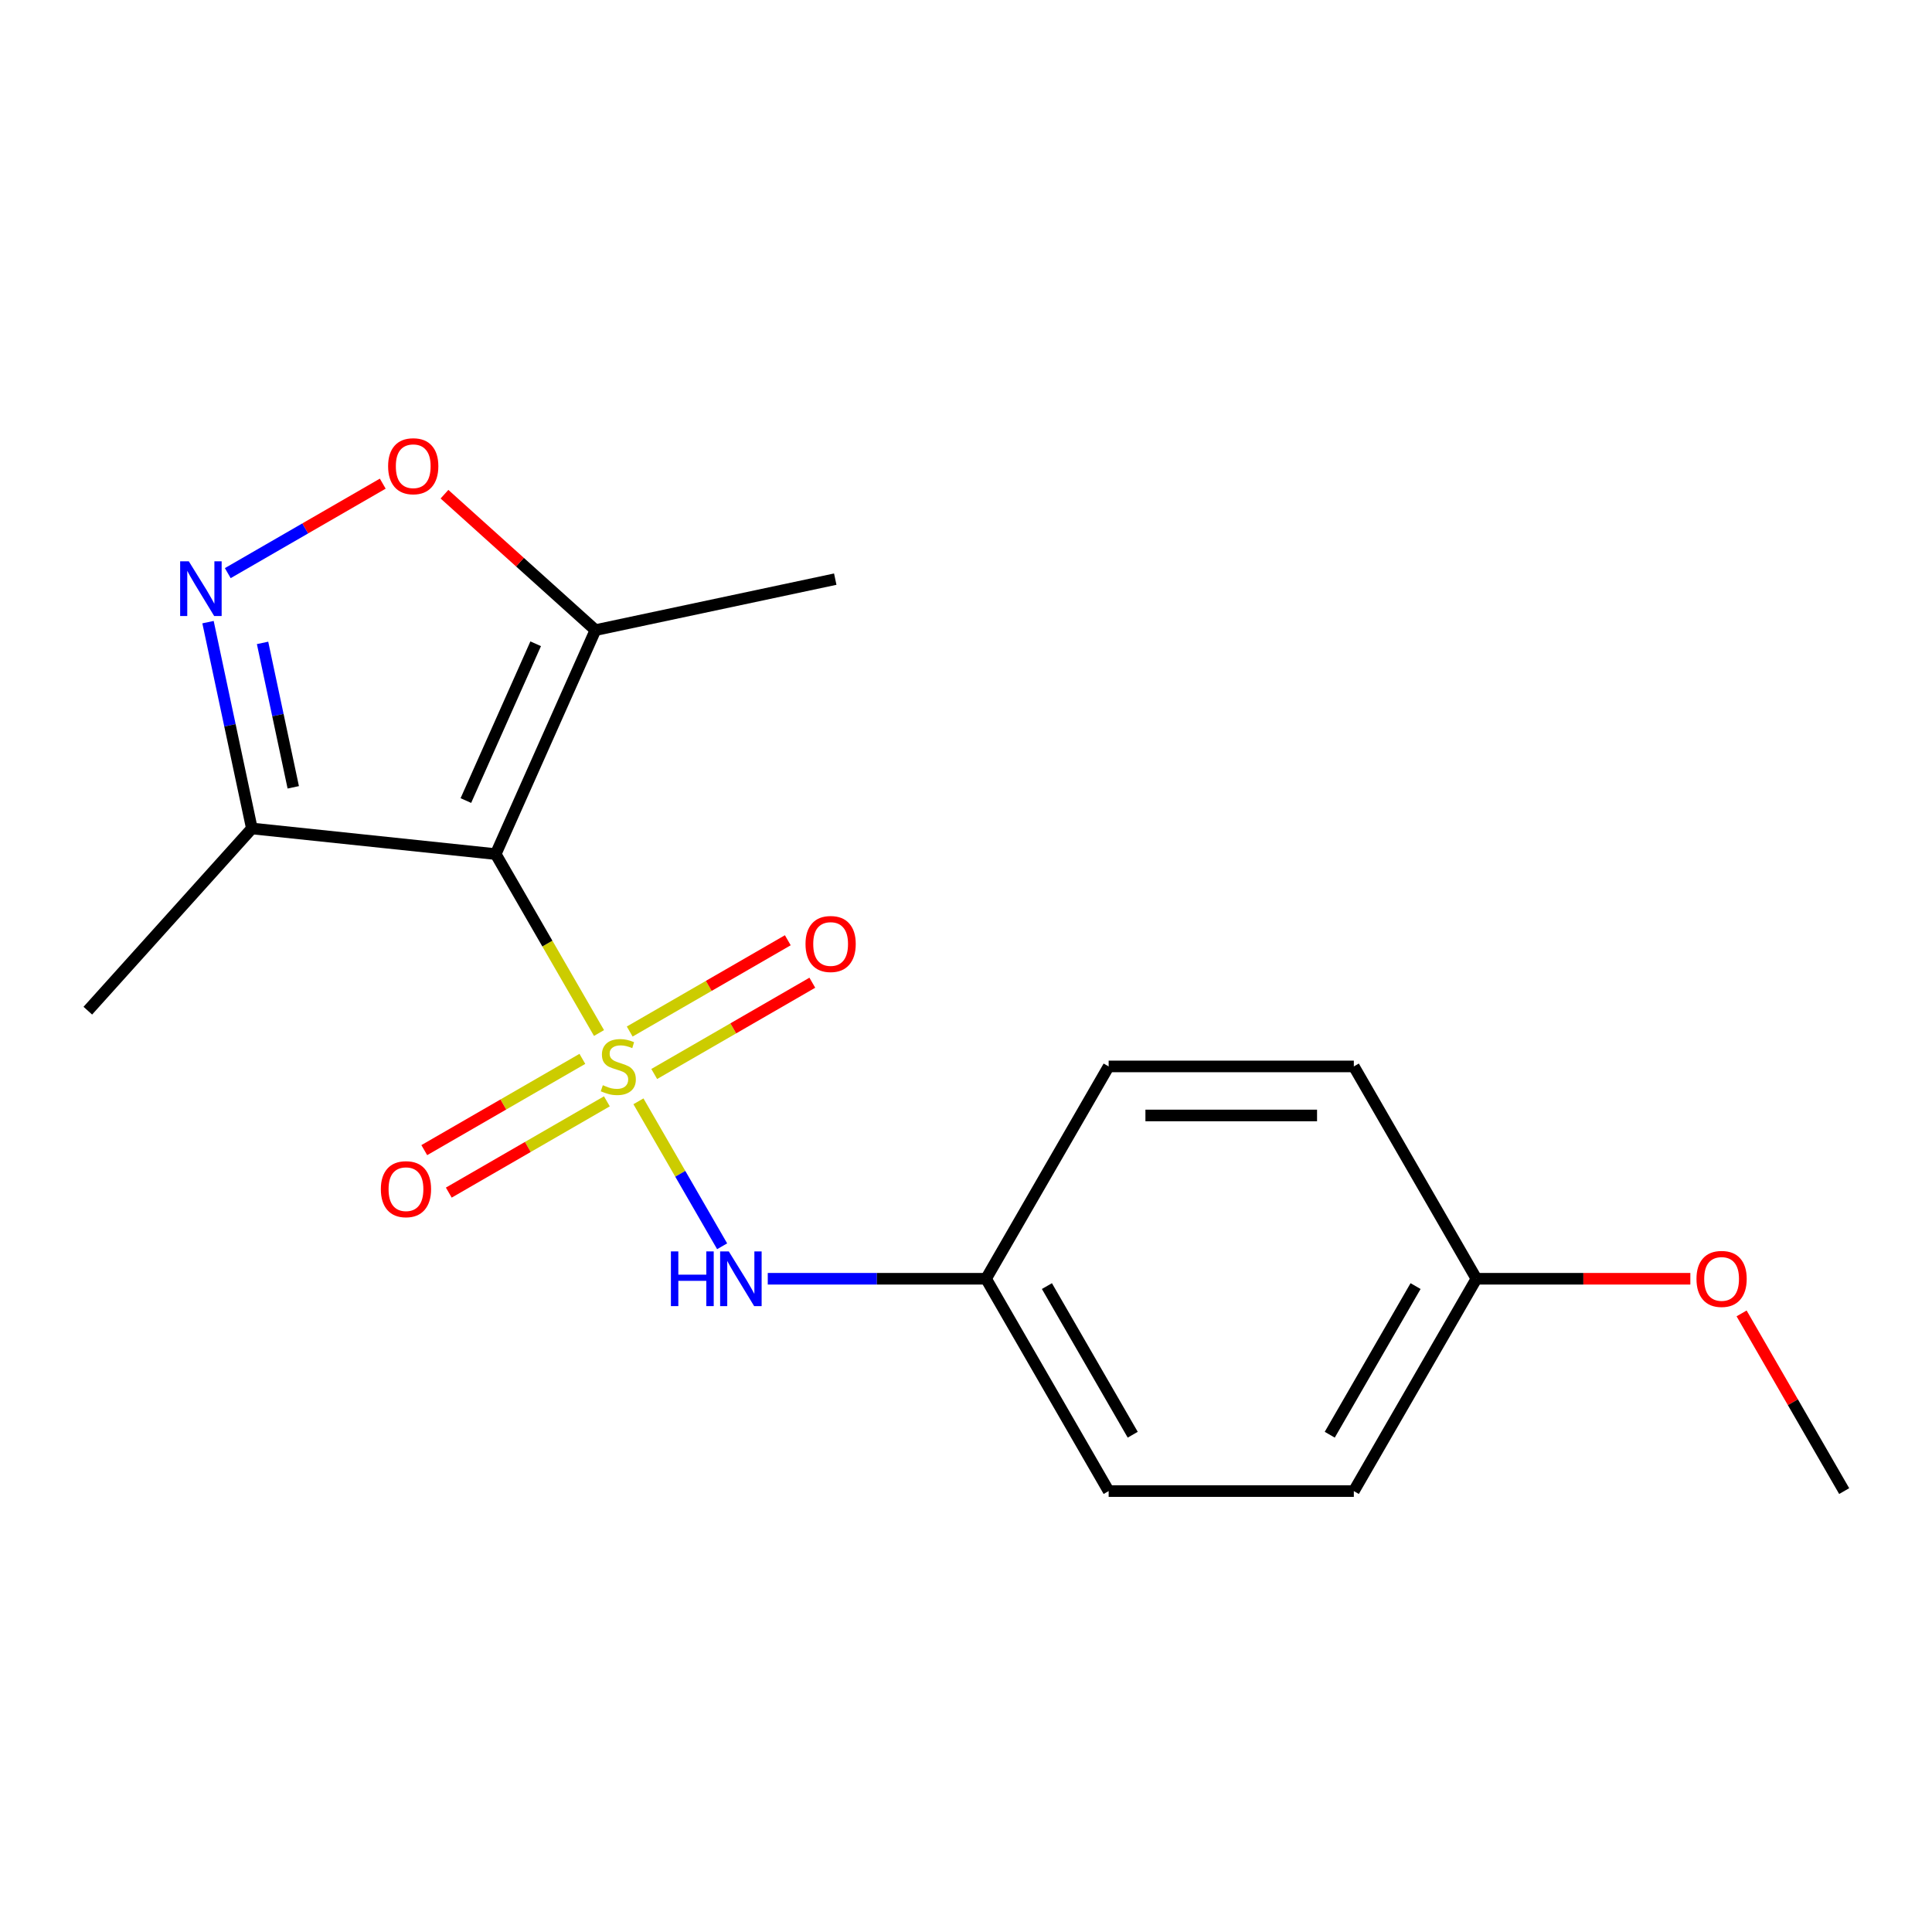 <?xml version='1.0' encoding='iso-8859-1'?>
<svg version='1.1' baseProfile='full'
              xmlns='http://www.w3.org/2000/svg'
                      xmlns:rdkit='http://www.rdkit.org/xml'
                      xmlns:xlink='http://www.w3.org/1999/xlink'
                  xml:space='preserve'
width='1000px' height='1000px' viewBox='0 0 1000 1000'>
<!-- END OF HEADER -->
<rect style='opacity:1.0;fill:#FFFFFF;stroke:none' width='1000' height='1000' x='0' y='0'> </rect>
<path class='bond-0' d='M 310.045,534.689 L 283.311,488.385' style='fill:none;fill-rule:evenodd;stroke:#CCCC00;stroke-width:6px;stroke-linecap:butt;stroke-linejoin:miter;stroke-opacity:1' />
<path class='bond-0' d='M 283.311,488.385 L 256.577,442.08' style='fill:none;fill-rule:evenodd;stroke:#000000;stroke-width:6px;stroke-linecap:butt;stroke-linejoin:miter;stroke-opacity:1' />
<path class='bond-5' d='M 330.452,570.034 L 352.113,607.553' style='fill:none;fill-rule:evenodd;stroke:#CCCC00;stroke-width:6px;stroke-linecap:butt;stroke-linejoin:miter;stroke-opacity:1' />
<path class='bond-5' d='M 352.113,607.553 L 373.775,645.072' style='fill:none;fill-rule:evenodd;stroke:#0000FF;stroke-width:6px;stroke-linecap:butt;stroke-linejoin:miter;stroke-opacity:1' />
<path class='bond-6' d='M 338.627,555.898 L 379.542,532.276' style='fill:none;fill-rule:evenodd;stroke:#CCCC00;stroke-width:6px;stroke-linecap:butt;stroke-linejoin:miter;stroke-opacity:1' />
<path class='bond-6' d='M 379.542,532.276 L 420.457,508.653' style='fill:none;fill-rule:evenodd;stroke:#FF0000;stroke-width:6px;stroke-linecap:butt;stroke-linejoin:miter;stroke-opacity:1' />
<path class='bond-6' d='M 325.937,533.918 L 366.852,510.295' style='fill:none;fill-rule:evenodd;stroke:#CCCC00;stroke-width:6px;stroke-linecap:butt;stroke-linejoin:miter;stroke-opacity:1' />
<path class='bond-6' d='M 366.852,510.295 L 407.767,486.673' style='fill:none;fill-rule:evenodd;stroke:#FF0000;stroke-width:6px;stroke-linecap:butt;stroke-linejoin:miter;stroke-opacity:1' />
<path class='bond-7' d='M 301.431,548.066 L 260.516,571.688' style='fill:none;fill-rule:evenodd;stroke:#CCCC00;stroke-width:6px;stroke-linecap:butt;stroke-linejoin:miter;stroke-opacity:1' />
<path class='bond-7' d='M 260.516,571.688 L 219.601,595.31' style='fill:none;fill-rule:evenodd;stroke:#FF0000;stroke-width:6px;stroke-linecap:butt;stroke-linejoin:miter;stroke-opacity:1' />
<path class='bond-7' d='M 314.122,570.046 L 273.207,593.668' style='fill:none;fill-rule:evenodd;stroke:#CCCC00;stroke-width:6px;stroke-linecap:butt;stroke-linejoin:miter;stroke-opacity:1' />
<path class='bond-7' d='M 273.207,593.668 L 232.292,617.29' style='fill:none;fill-rule:evenodd;stroke:#FF0000;stroke-width:6px;stroke-linecap:butt;stroke-linejoin:miter;stroke-opacity:1' />
<path class='bond-2' d='M 256.577,442.08 L 308.194,326.148' style='fill:none;fill-rule:evenodd;stroke:#000000;stroke-width:6px;stroke-linecap:butt;stroke-linejoin:miter;stroke-opacity:1' />
<path class='bond-2' d='M 241.134,414.367 L 277.265,333.215' style='fill:none;fill-rule:evenodd;stroke:#000000;stroke-width:6px;stroke-linecap:butt;stroke-linejoin:miter;stroke-opacity:1' />
<path class='bond-3' d='M 256.577,442.08 L 130.369,428.815' style='fill:none;fill-rule:evenodd;stroke:#000000;stroke-width:6px;stroke-linecap:butt;stroke-linejoin:miter;stroke-opacity:1' />
<path class='bond-1' d='M 107.669,322.018 L 119.019,375.417' style='fill:none;fill-rule:evenodd;stroke:#0000FF;stroke-width:6px;stroke-linecap:butt;stroke-linejoin:miter;stroke-opacity:1' />
<path class='bond-1' d='M 119.019,375.417 L 130.369,428.815' style='fill:none;fill-rule:evenodd;stroke:#000000;stroke-width:6px;stroke-linecap:butt;stroke-linejoin:miter;stroke-opacity:1' />
<path class='bond-1' d='M 135.9,332.76 L 143.845,370.14' style='fill:none;fill-rule:evenodd;stroke:#0000FF;stroke-width:6px;stroke-linecap:butt;stroke-linejoin:miter;stroke-opacity:1' />
<path class='bond-1' d='M 143.845,370.14 L 151.79,407.519' style='fill:none;fill-rule:evenodd;stroke:#000000;stroke-width:6px;stroke-linecap:butt;stroke-linejoin:miter;stroke-opacity:1' />
<path class='bond-18' d='M 117.897,296.653 L 158.006,273.496' style='fill:none;fill-rule:evenodd;stroke:#0000FF;stroke-width:6px;stroke-linecap:butt;stroke-linejoin:miter;stroke-opacity:1' />
<path class='bond-18' d='M 158.006,273.496 L 198.115,250.339' style='fill:none;fill-rule:evenodd;stroke:#FF0000;stroke-width:6px;stroke-linecap:butt;stroke-linejoin:miter;stroke-opacity:1' />
<path class='bond-4' d='M 308.194,326.148 L 269.126,290.972' style='fill:none;fill-rule:evenodd;stroke:#000000;stroke-width:6px;stroke-linecap:butt;stroke-linejoin:miter;stroke-opacity:1' />
<path class='bond-4' d='M 269.126,290.972 L 230.059,255.795' style='fill:none;fill-rule:evenodd;stroke:#FF0000;stroke-width:6px;stroke-linecap:butt;stroke-linejoin:miter;stroke-opacity:1' />
<path class='bond-14' d='M 308.194,326.148 L 432.324,299.764' style='fill:none;fill-rule:evenodd;stroke:#000000;stroke-width:6px;stroke-linecap:butt;stroke-linejoin:miter;stroke-opacity:1' />
<path class='bond-15' d='M 130.369,428.815 L 45.455,523.123' style='fill:none;fill-rule:evenodd;stroke:#000000;stroke-width:6px;stroke-linecap:butt;stroke-linejoin:miter;stroke-opacity:1' />
<path class='bond-8' d='M 397.393,661.883 L 453.889,661.883' style='fill:none;fill-rule:evenodd;stroke:#0000FF;stroke-width:6px;stroke-linecap:butt;stroke-linejoin:miter;stroke-opacity:1' />
<path class='bond-8' d='M 453.889,661.883 L 510.384,661.883' style='fill:none;fill-rule:evenodd;stroke:#000000;stroke-width:6px;stroke-linecap:butt;stroke-linejoin:miter;stroke-opacity:1' />
<path class='bond-10' d='M 510.384,661.883 L 573.836,551.982' style='fill:none;fill-rule:evenodd;stroke:#000000;stroke-width:6px;stroke-linecap:butt;stroke-linejoin:miter;stroke-opacity:1' />
<path class='bond-11' d='M 510.384,661.883 L 573.836,771.785' style='fill:none;fill-rule:evenodd;stroke:#000000;stroke-width:6px;stroke-linecap:butt;stroke-linejoin:miter;stroke-opacity:1' />
<path class='bond-11' d='M 541.882,665.678 L 586.298,742.609' style='fill:none;fill-rule:evenodd;stroke:#000000;stroke-width:6px;stroke-linecap:butt;stroke-linejoin:miter;stroke-opacity:1' />
<path class='bond-9' d='M 764.191,661.883 L 700.739,771.785' style='fill:none;fill-rule:evenodd;stroke:#000000;stroke-width:6px;stroke-linecap:butt;stroke-linejoin:miter;stroke-opacity:1' />
<path class='bond-9' d='M 732.693,665.678 L 688.276,742.609' style='fill:none;fill-rule:evenodd;stroke:#000000;stroke-width:6px;stroke-linecap:butt;stroke-linejoin:miter;stroke-opacity:1' />
<path class='bond-16' d='M 764.191,661.883 L 819.556,661.883' style='fill:none;fill-rule:evenodd;stroke:#000000;stroke-width:6px;stroke-linecap:butt;stroke-linejoin:miter;stroke-opacity:1' />
<path class='bond-16' d='M 819.556,661.883 L 874.921,661.883' style='fill:none;fill-rule:evenodd;stroke:#FF0000;stroke-width:6px;stroke-linecap:butt;stroke-linejoin:miter;stroke-opacity:1' />
<path class='bond-19' d='M 764.191,661.883 L 700.739,551.982' style='fill:none;fill-rule:evenodd;stroke:#000000;stroke-width:6px;stroke-linecap:butt;stroke-linejoin:miter;stroke-opacity:1' />
<path class='bond-13' d='M 573.836,551.982 L 700.739,551.982' style='fill:none;fill-rule:evenodd;stroke:#000000;stroke-width:6px;stroke-linecap:butt;stroke-linejoin:miter;stroke-opacity:1' />
<path class='bond-13' d='M 592.871,577.362 L 681.703,577.362' style='fill:none;fill-rule:evenodd;stroke:#000000;stroke-width:6px;stroke-linecap:butt;stroke-linejoin:miter;stroke-opacity:1' />
<path class='bond-12' d='M 573.836,771.785 L 700.739,771.785' style='fill:none;fill-rule:evenodd;stroke:#000000;stroke-width:6px;stroke-linecap:butt;stroke-linejoin:miter;stroke-opacity:1' />
<path class='bond-17' d='M 901.447,679.816 L 927.996,725.8' style='fill:none;fill-rule:evenodd;stroke:#FF0000;stroke-width:6px;stroke-linecap:butt;stroke-linejoin:miter;stroke-opacity:1' />
<path class='bond-17' d='M 927.996,725.8 L 954.545,771.785' style='fill:none;fill-rule:evenodd;stroke:#000000;stroke-width:6px;stroke-linecap:butt;stroke-linejoin:miter;stroke-opacity:1' />
<path  class='atom-0' d='M 312.029 561.702
Q 312.349 561.822, 313.669 562.382
Q 314.989 562.942, 316.429 563.302
Q 317.909 563.622, 319.349 563.622
Q 322.029 563.622, 323.589 562.342
Q 325.149 561.022, 325.149 558.742
Q 325.149 557.182, 324.349 556.222
Q 323.589 555.262, 322.389 554.742
Q 321.189 554.222, 319.189 553.622
Q 316.669 552.862, 315.149 552.142
Q 313.669 551.422, 312.589 549.902
Q 311.549 548.382, 311.549 545.822
Q 311.549 542.262, 313.949 540.062
Q 316.389 537.862, 321.189 537.862
Q 324.469 537.862, 328.189 539.422
L 327.269 542.502
Q 323.869 541.102, 321.309 541.102
Q 318.549 541.102, 317.029 542.262
Q 315.509 543.382, 315.549 545.342
Q 315.549 546.862, 316.309 547.782
Q 317.109 548.702, 318.229 549.222
Q 319.389 549.742, 321.309 550.342
Q 323.869 551.142, 325.389 551.942
Q 326.909 552.742, 327.989 554.382
Q 329.109 555.982, 329.109 558.742
Q 329.109 562.662, 326.469 564.782
Q 323.869 566.862, 319.509 566.862
Q 316.989 566.862, 315.069 566.302
Q 313.189 565.782, 310.949 564.862
L 312.029 561.702
' fill='#CCCC00'/>
<path  class='atom-2' d='M 97.725 290.525
L 107.005 305.525
Q 107.925 307.005, 109.405 309.685
Q 110.885 312.365, 110.965 312.525
L 110.965 290.525
L 114.725 290.525
L 114.725 318.845
L 110.845 318.845
L 100.885 302.445
Q 99.725 300.525, 98.485 298.325
Q 97.285 296.125, 96.925 295.445
L 96.925 318.845
L 93.245 318.845
L 93.245 290.525
L 97.725 290.525
' fill='#0000FF'/>
<path  class='atom-5' d='M 200.886 241.314
Q 200.886 234.514, 204.246 230.714
Q 207.606 226.914, 213.886 226.914
Q 220.166 226.914, 223.526 230.714
Q 226.886 234.514, 226.886 241.314
Q 226.886 248.194, 223.486 252.114
Q 220.086 255.994, 213.886 255.994
Q 207.646 255.994, 204.246 252.114
Q 200.886 248.234, 200.886 241.314
M 213.886 252.794
Q 218.206 252.794, 220.526 249.914
Q 222.886 246.994, 222.886 241.314
Q 222.886 235.754, 220.526 232.954
Q 218.206 230.114, 213.886 230.114
Q 209.566 230.114, 207.206 232.914
Q 204.886 235.714, 204.886 241.314
Q 204.886 247.034, 207.206 249.914
Q 209.566 252.794, 213.886 252.794
' fill='#FF0000'/>
<path  class='atom-6' d='M 347.261 647.723
L 351.101 647.723
L 351.101 659.763
L 365.581 659.763
L 365.581 647.723
L 369.421 647.723
L 369.421 676.043
L 365.581 676.043
L 365.581 662.963
L 351.101 662.963
L 351.101 676.043
L 347.261 676.043
L 347.261 647.723
' fill='#0000FF'/>
<path  class='atom-6' d='M 377.221 647.723
L 386.501 662.723
Q 387.421 664.203, 388.901 666.883
Q 390.381 669.563, 390.461 669.723
L 390.461 647.723
L 394.221 647.723
L 394.221 676.043
L 390.341 676.043
L 380.381 659.643
Q 379.221 657.723, 377.981 655.523
Q 376.781 653.323, 376.421 652.643
L 376.421 676.043
L 372.741 676.043
L 372.741 647.723
L 377.221 647.723
' fill='#0000FF'/>
<path  class='atom-7' d='M 416.931 488.61
Q 416.931 481.81, 420.291 478.01
Q 423.651 474.21, 429.931 474.21
Q 436.211 474.21, 439.571 478.01
Q 442.931 481.81, 442.931 488.61
Q 442.931 495.49, 439.531 499.41
Q 436.131 503.29, 429.931 503.29
Q 423.691 503.29, 420.291 499.41
Q 416.931 495.53, 416.931 488.61
M 429.931 500.09
Q 434.251 500.09, 436.571 497.21
Q 438.931 494.29, 438.931 488.61
Q 438.931 483.05, 436.571 480.25
Q 434.251 477.41, 429.931 477.41
Q 425.611 477.41, 423.251 480.21
Q 420.931 483.01, 420.931 488.61
Q 420.931 494.33, 423.251 497.21
Q 425.611 500.09, 429.931 500.09
' fill='#FF0000'/>
<path  class='atom-8' d='M 197.128 615.513
Q 197.128 608.713, 200.488 604.913
Q 203.848 601.113, 210.128 601.113
Q 216.408 601.113, 219.768 604.913
Q 223.128 608.713, 223.128 615.513
Q 223.128 622.393, 219.728 626.313
Q 216.328 630.193, 210.128 630.193
Q 203.888 630.193, 200.488 626.313
Q 197.128 622.433, 197.128 615.513
M 210.128 626.993
Q 214.448 626.993, 216.768 624.113
Q 219.128 621.193, 219.128 615.513
Q 219.128 609.953, 216.768 607.153
Q 214.448 604.313, 210.128 604.313
Q 205.808 604.313, 203.448 607.113
Q 201.128 609.913, 201.128 615.513
Q 201.128 621.233, 203.448 624.113
Q 205.808 626.993, 210.128 626.993
' fill='#FF0000'/>
<path  class='atom-17' d='M 878.094 661.963
Q 878.094 655.163, 881.454 651.363
Q 884.814 647.563, 891.094 647.563
Q 897.374 647.563, 900.734 651.363
Q 904.094 655.163, 904.094 661.963
Q 904.094 668.843, 900.694 672.763
Q 897.294 676.643, 891.094 676.643
Q 884.854 676.643, 881.454 672.763
Q 878.094 668.883, 878.094 661.963
M 891.094 673.443
Q 895.414 673.443, 897.734 670.563
Q 900.094 667.643, 900.094 661.963
Q 900.094 656.403, 897.734 653.603
Q 895.414 650.763, 891.094 650.763
Q 886.774 650.763, 884.414 653.563
Q 882.094 656.363, 882.094 661.963
Q 882.094 667.683, 884.414 670.563
Q 886.774 673.443, 891.094 673.443
' fill='#FF0000'/>
</svg>
